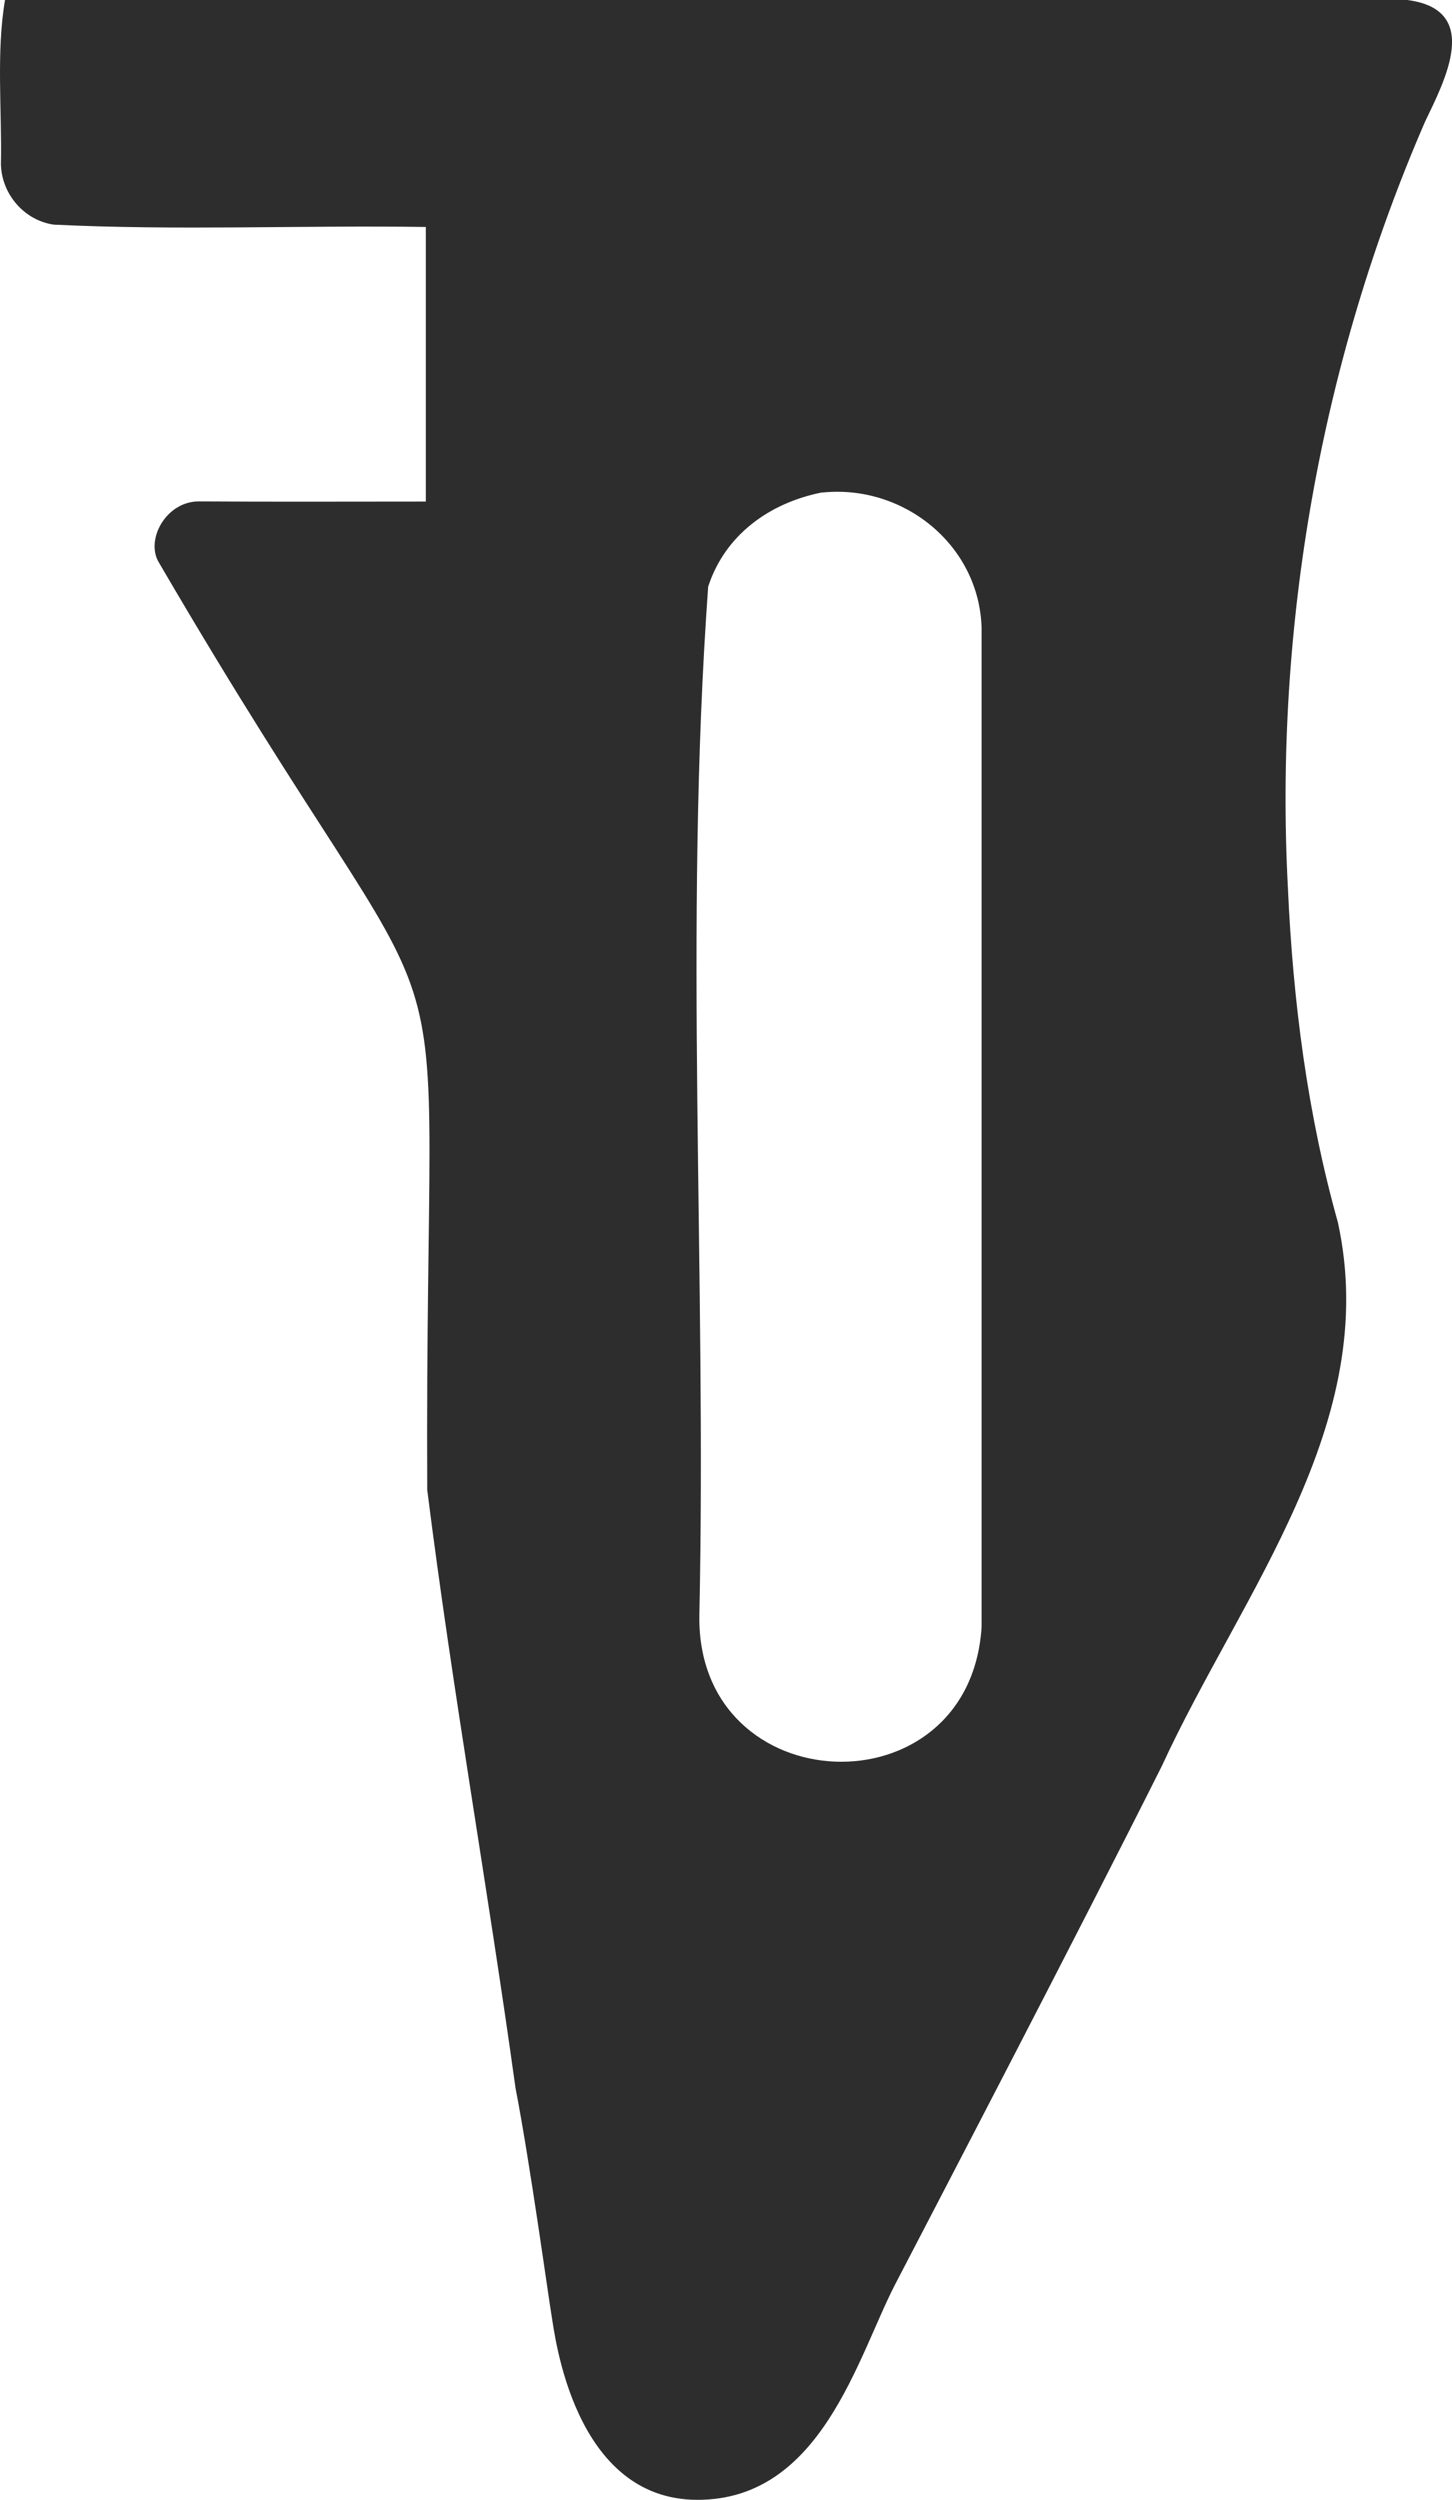 <?xml version="1.0" encoding="UTF-8"?> <svg xmlns="http://www.w3.org/2000/svg" id="Layer_1" viewBox="0 0 380.03 654.21"><defs><style>.cls-1{fill:#2d2d2d;stroke-width:0px;}</style></defs><path class="cls-1" d="M368.53,0C246.13-.01,123.72.01,1.31,0-1.02,13.79.53,28.87.24,43.06c.24,7.93,6.24,14.65,13.84,15.73,32.39,1.58,64.91.13,97.37.61v71.86c-19.79,0-39.58.09-59.37-.04-8.62-.05-14.18,10.12-10.43,16.1,84.56,144.92,69.37,73.54,70.17,242.6,6.57,52.22,15.86,104.29,23.1,156.5,3.84,19.8,8.63,54.89,9.46,59.7.83,4.81,5.7,48.1,38.19,48.1s41.91-37.55,51.82-56.59c9.9-19.04,47.53-91.21,69.74-135.54,20.76-45.11,57.56-89.57,46.02-142.25-7.98-28.47-11.73-57.8-13.06-87.3-3.62-68.34,8.61-137.93,35.91-200.74,5.18-10.79,14.81-29.15-4.46-31.77ZM256.91,425.85c-3.16,48.83-74.47,45.96-73.87-2.97,1.93-89.6-4.12-180.24,2.31-269.35,4.42-13.59,16.08-21.91,29.7-24.64h.3c21.16-2.12,40.88,13.7,41.56,35.34v261.62Z"></path></svg> 